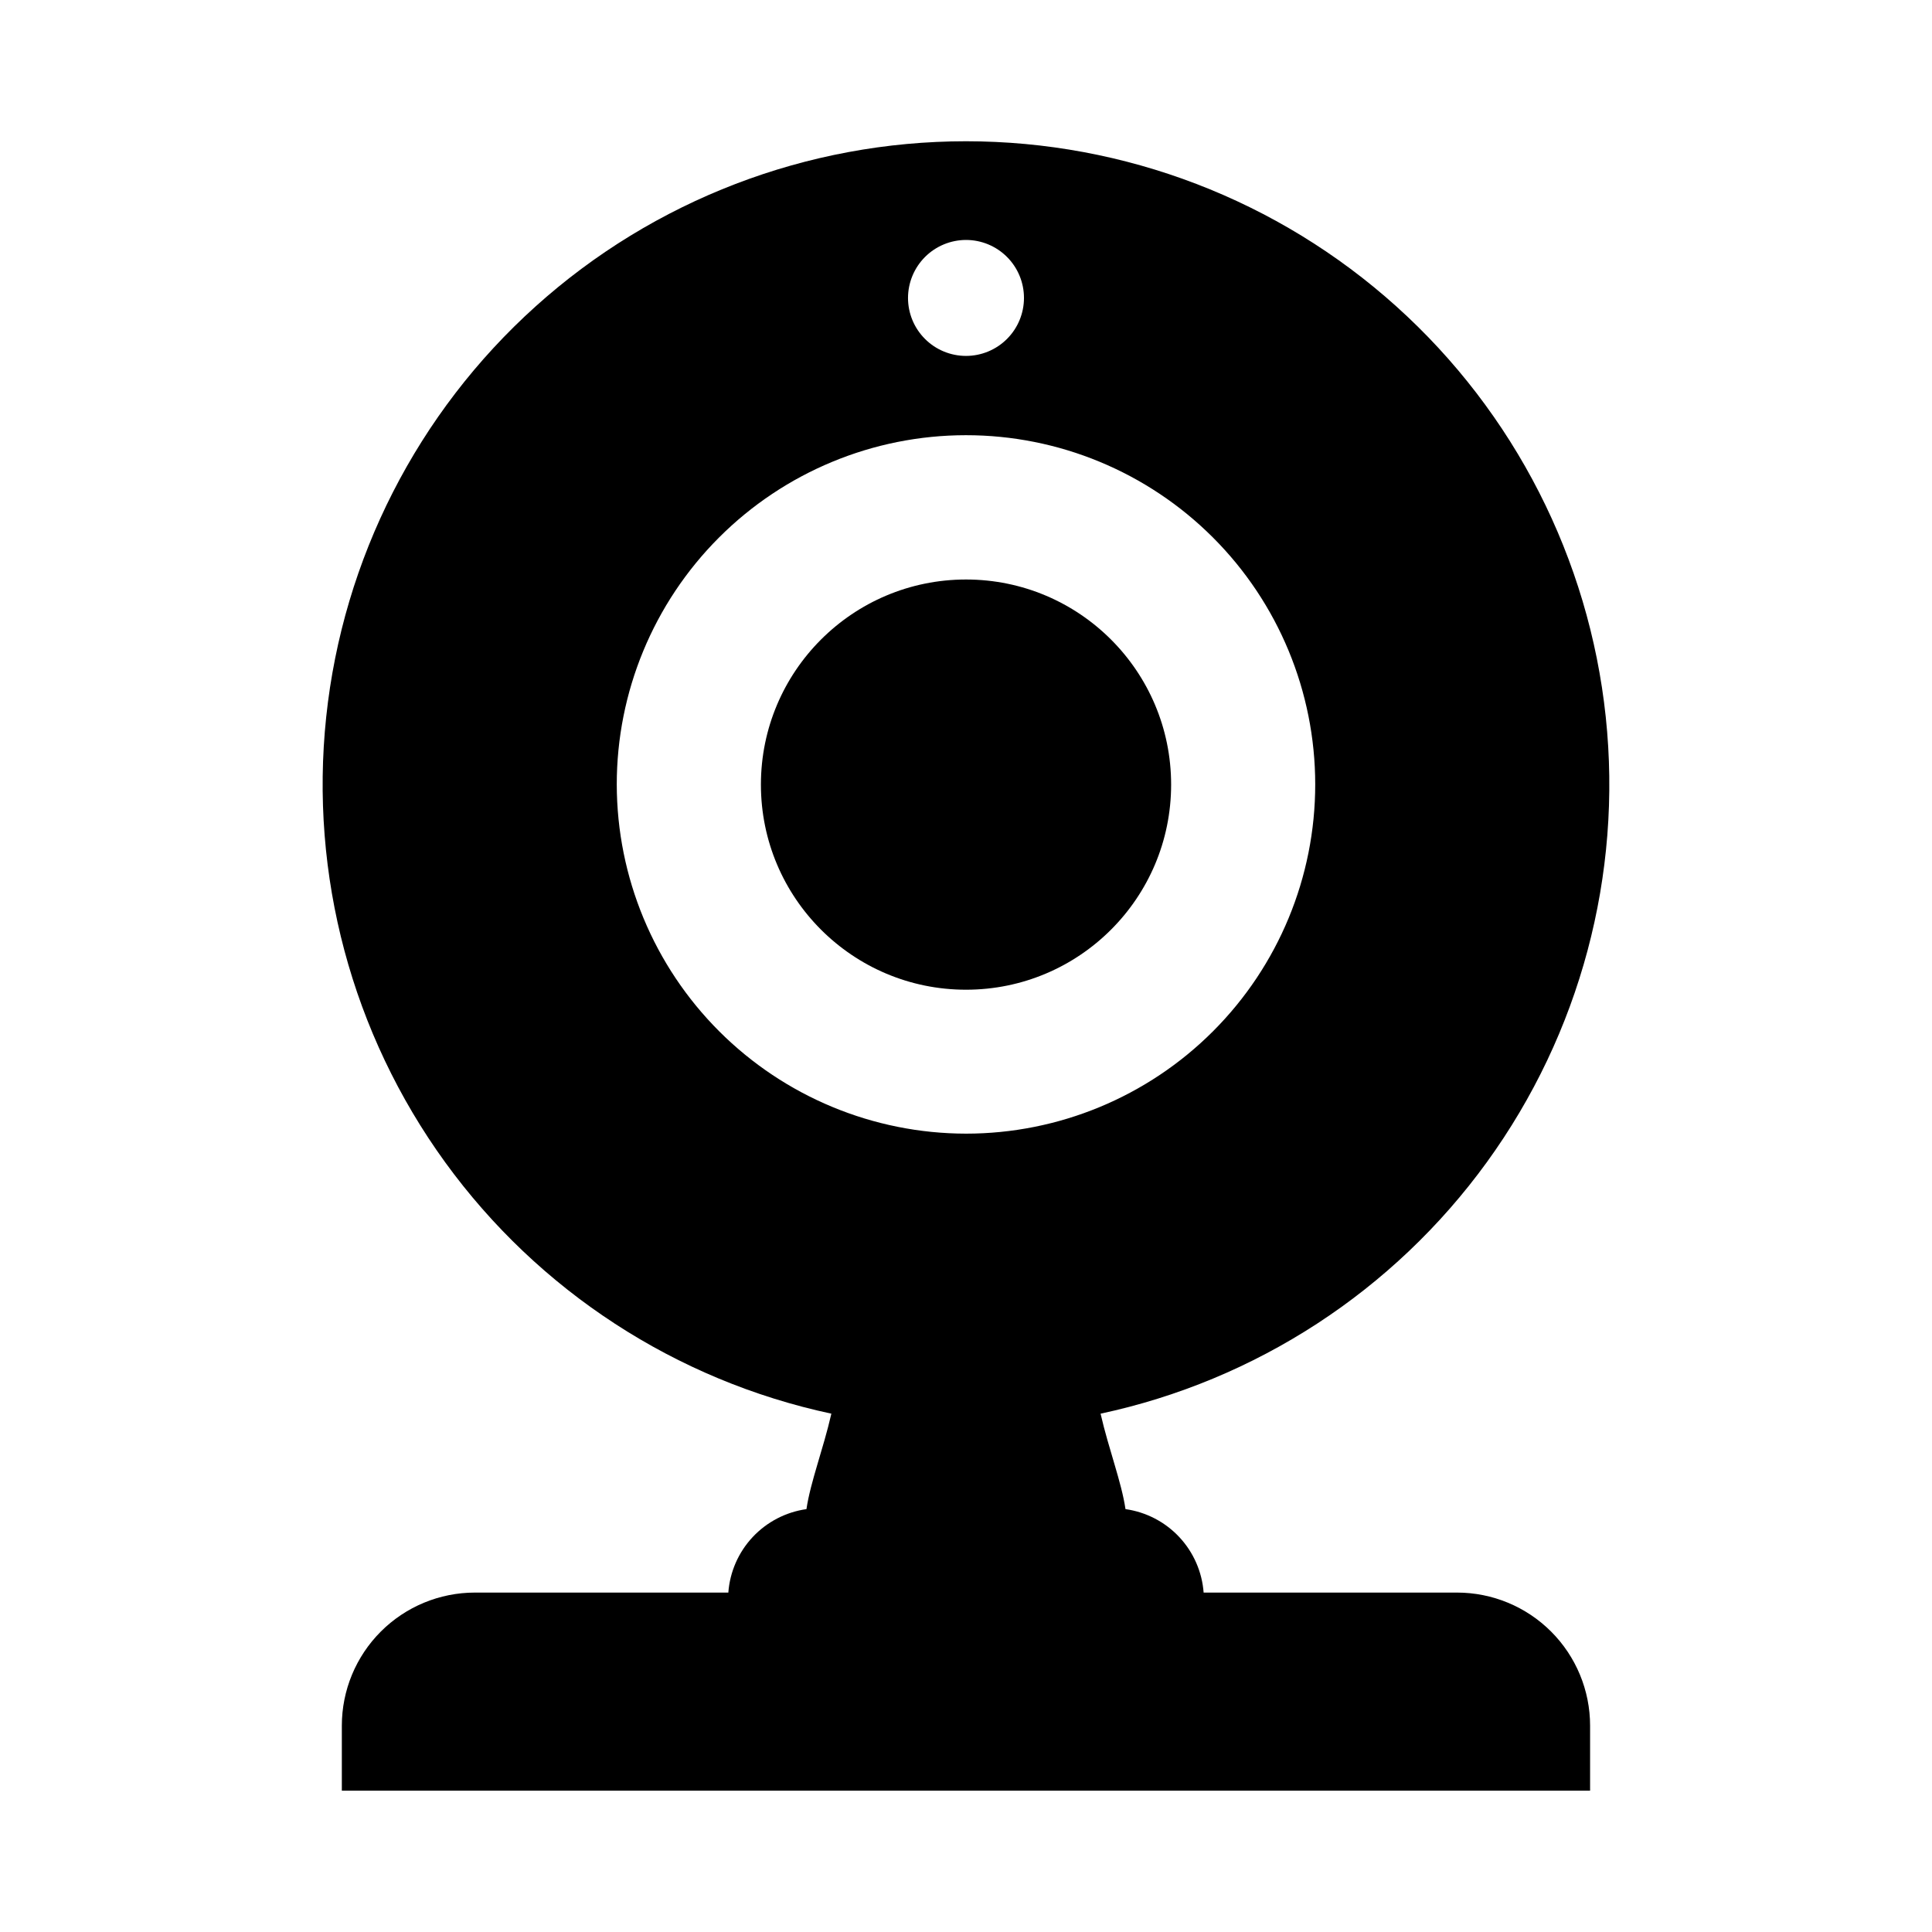 <?xml version="1.0" encoding="UTF-8"?>
<!-- Uploaded to: ICON Repo, www.svgrepo.com, Generator: ICON Repo Mixer Tools -->
<svg fill="#000000" width="800px" height="800px" version="1.1" viewBox="144 144 512 512" xmlns="http://www.w3.org/2000/svg">
 <g>
  <path d="m454.36 351.93c0 30.02-24.336 54.355-54.355 54.355s-54.355-24.336-54.355-54.355 24.336-54.355 54.355-54.355 54.355 24.336 54.355 54.355"/>
  <path d="m530.13 566.05h-67.156c-0.41-5.496-2.688-10.688-6.453-14.711-3.766-4.023-8.797-6.637-14.254-7.406-1.059-7.203-4.434-15.82-6.602-25.293 41.18-8.809 77.641-32.547 102.36-66.641s35.945-76.129 31.516-118.01c-4.43-41.879-24.203-80.637-55.508-108.8-31.305-28.168-71.926-43.754-114.04-43.754-42.113 0-82.734 15.586-114.04 43.754-31.305 28.164-51.074 66.922-55.504 108.8-4.43 41.879 6.793 83.914 31.512 118.01s61.18 57.832 102.36 66.641c-2.168 9.473-5.543 18.086-6.602 25.293h0.004c-5.461 0.77-10.488 3.383-14.258 7.406-3.766 4.023-6.043 9.215-6.449 14.711h-67.16c-9.352 0-18.32 3.719-24.934 10.332-6.613 6.613-10.332 15.582-10.332 24.934v17.23h330.8v-17.23c0-9.352-3.719-18.32-10.332-24.934-6.613-6.613-15.582-10.332-24.934-10.332zm-130.13-358.46c4.074 0 7.981 1.617 10.863 4.5 2.883 2.883 4.5 6.789 4.5 10.867 0 4.074-1.617 7.984-4.5 10.863-2.883 2.883-6.789 4.5-10.863 4.5-4.078 0-7.984-1.617-10.867-4.5-2.883-2.879-4.5-6.789-4.5-10.863 0.008-4.074 1.629-7.977 4.508-10.859 2.879-2.879 6.785-4.5 10.859-4.508zm-92.551 144.34c-0.016-24.547 9.727-48.094 27.078-65.461 17.348-17.367 40.891-27.129 65.438-27.137 24.547-0.012 48.094 9.734 65.457 27.09 17.363 17.352 27.121 40.895 27.125 65.441 0.008 24.551-9.742 48.094-27.102 65.453-17.355 17.359-40.898 27.113-65.445 27.113-24.531-0.027-48.047-9.777-65.398-27.117-17.348-17.34-27.113-40.852-27.152-65.383z"/>
 </g>
</svg>